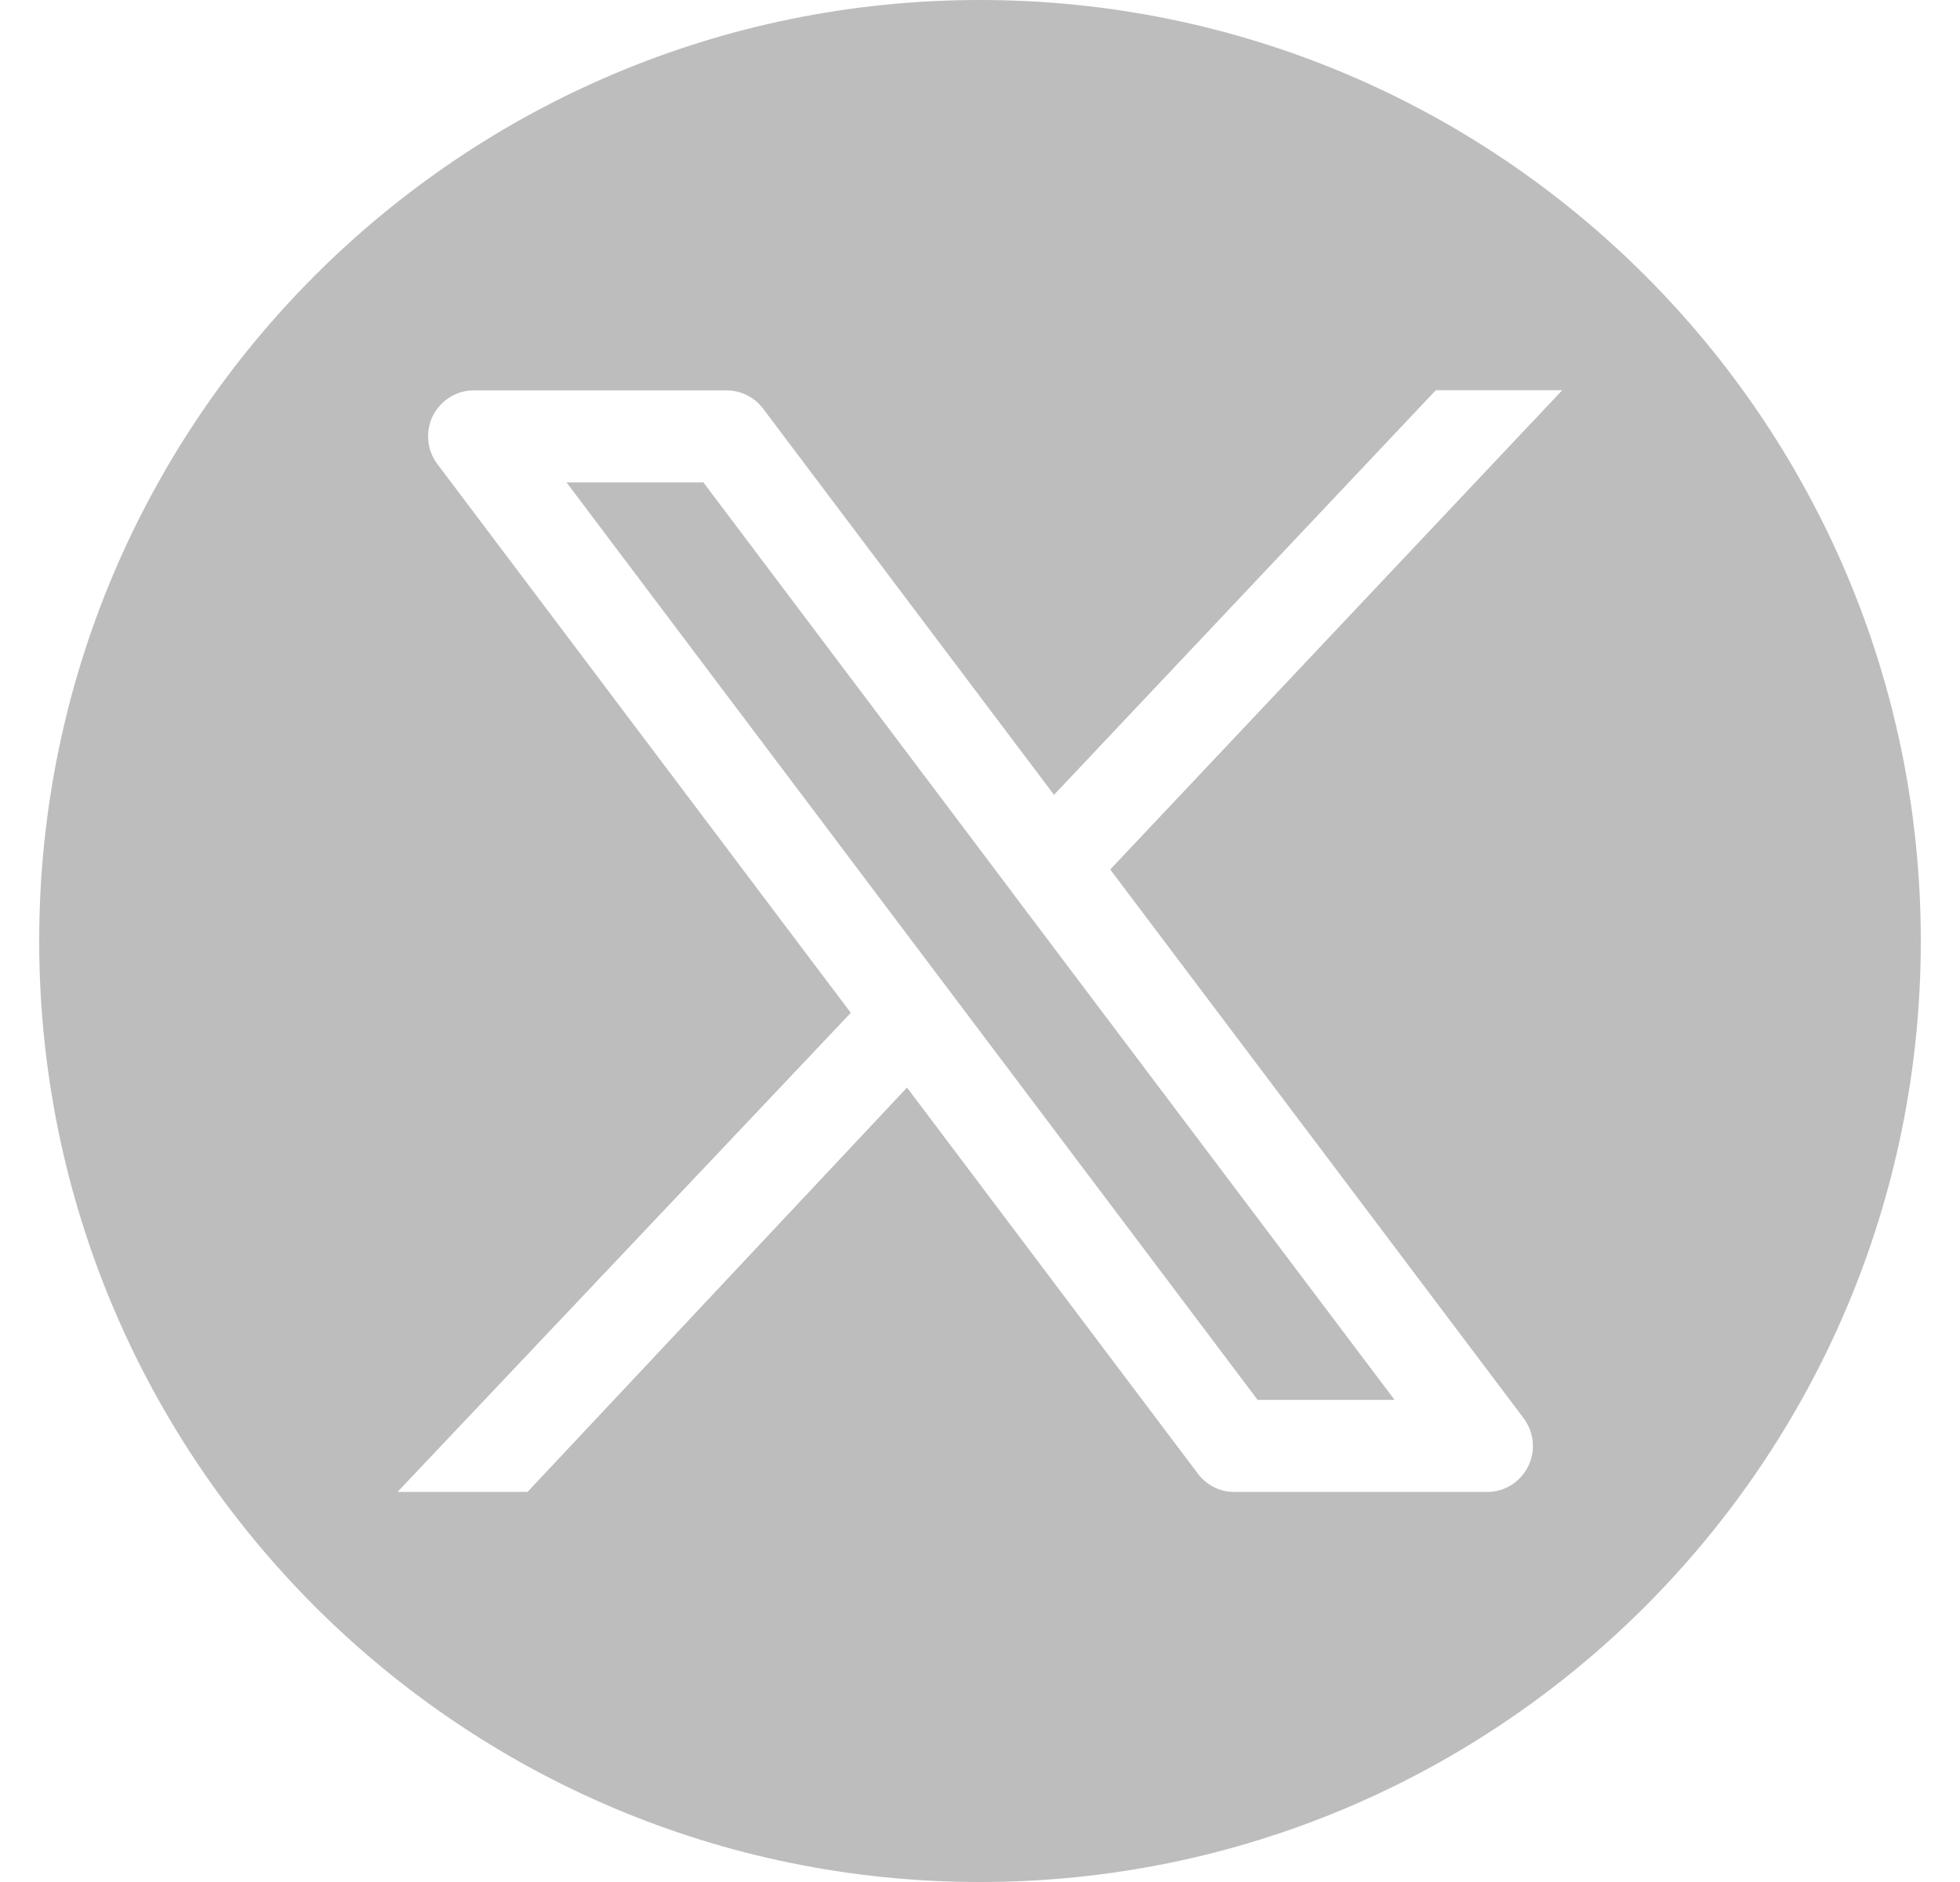 <svg width="25" height="24" viewBox="0 0 25 24" fill="none" xmlns="http://www.w3.org/2000/svg">
<path d="M12.5 0C19.127 0 24.5 5.373 24.5 12C24.5 18.627 19.127 24 12.5 24C5.873 24 0.5 18.627 0.5 12C0.5 5.373 5.873 9.66416e-08 12.5 0ZM13.444 10.136L9.733 5.211C9.623 5.064 9.449 4.978 9.265 4.978H6.048C5.939 4.977 5.831 5.008 5.738 5.065C5.646 5.123 5.57 5.205 5.521 5.303C5.473 5.4 5.453 5.51 5.463 5.618C5.473 5.727 5.513 5.831 5.579 5.918L10.852 12.916L5.071 19.025H6.729L11.569 13.869L15.279 18.793C15.329 18.86 15.394 18.916 15.468 18.956C15.541 18.996 15.623 19.02 15.706 19.025H19.008C19.113 19.018 19.214 18.982 19.301 18.922C19.387 18.861 19.456 18.779 19.5 18.683C19.544 18.587 19.56 18.481 19.549 18.376C19.537 18.271 19.498 18.171 19.435 18.087L14.161 11.088L19.921 4.982L19.927 4.976H18.314L13.444 10.136ZM12.904 11.371C12.918 11.392 12.933 11.412 12.949 11.432L17.788 17.852H16.041L7.226 6.152H8.972L12.904 11.371Z" fill="#BDBDBD"/>
</svg>
